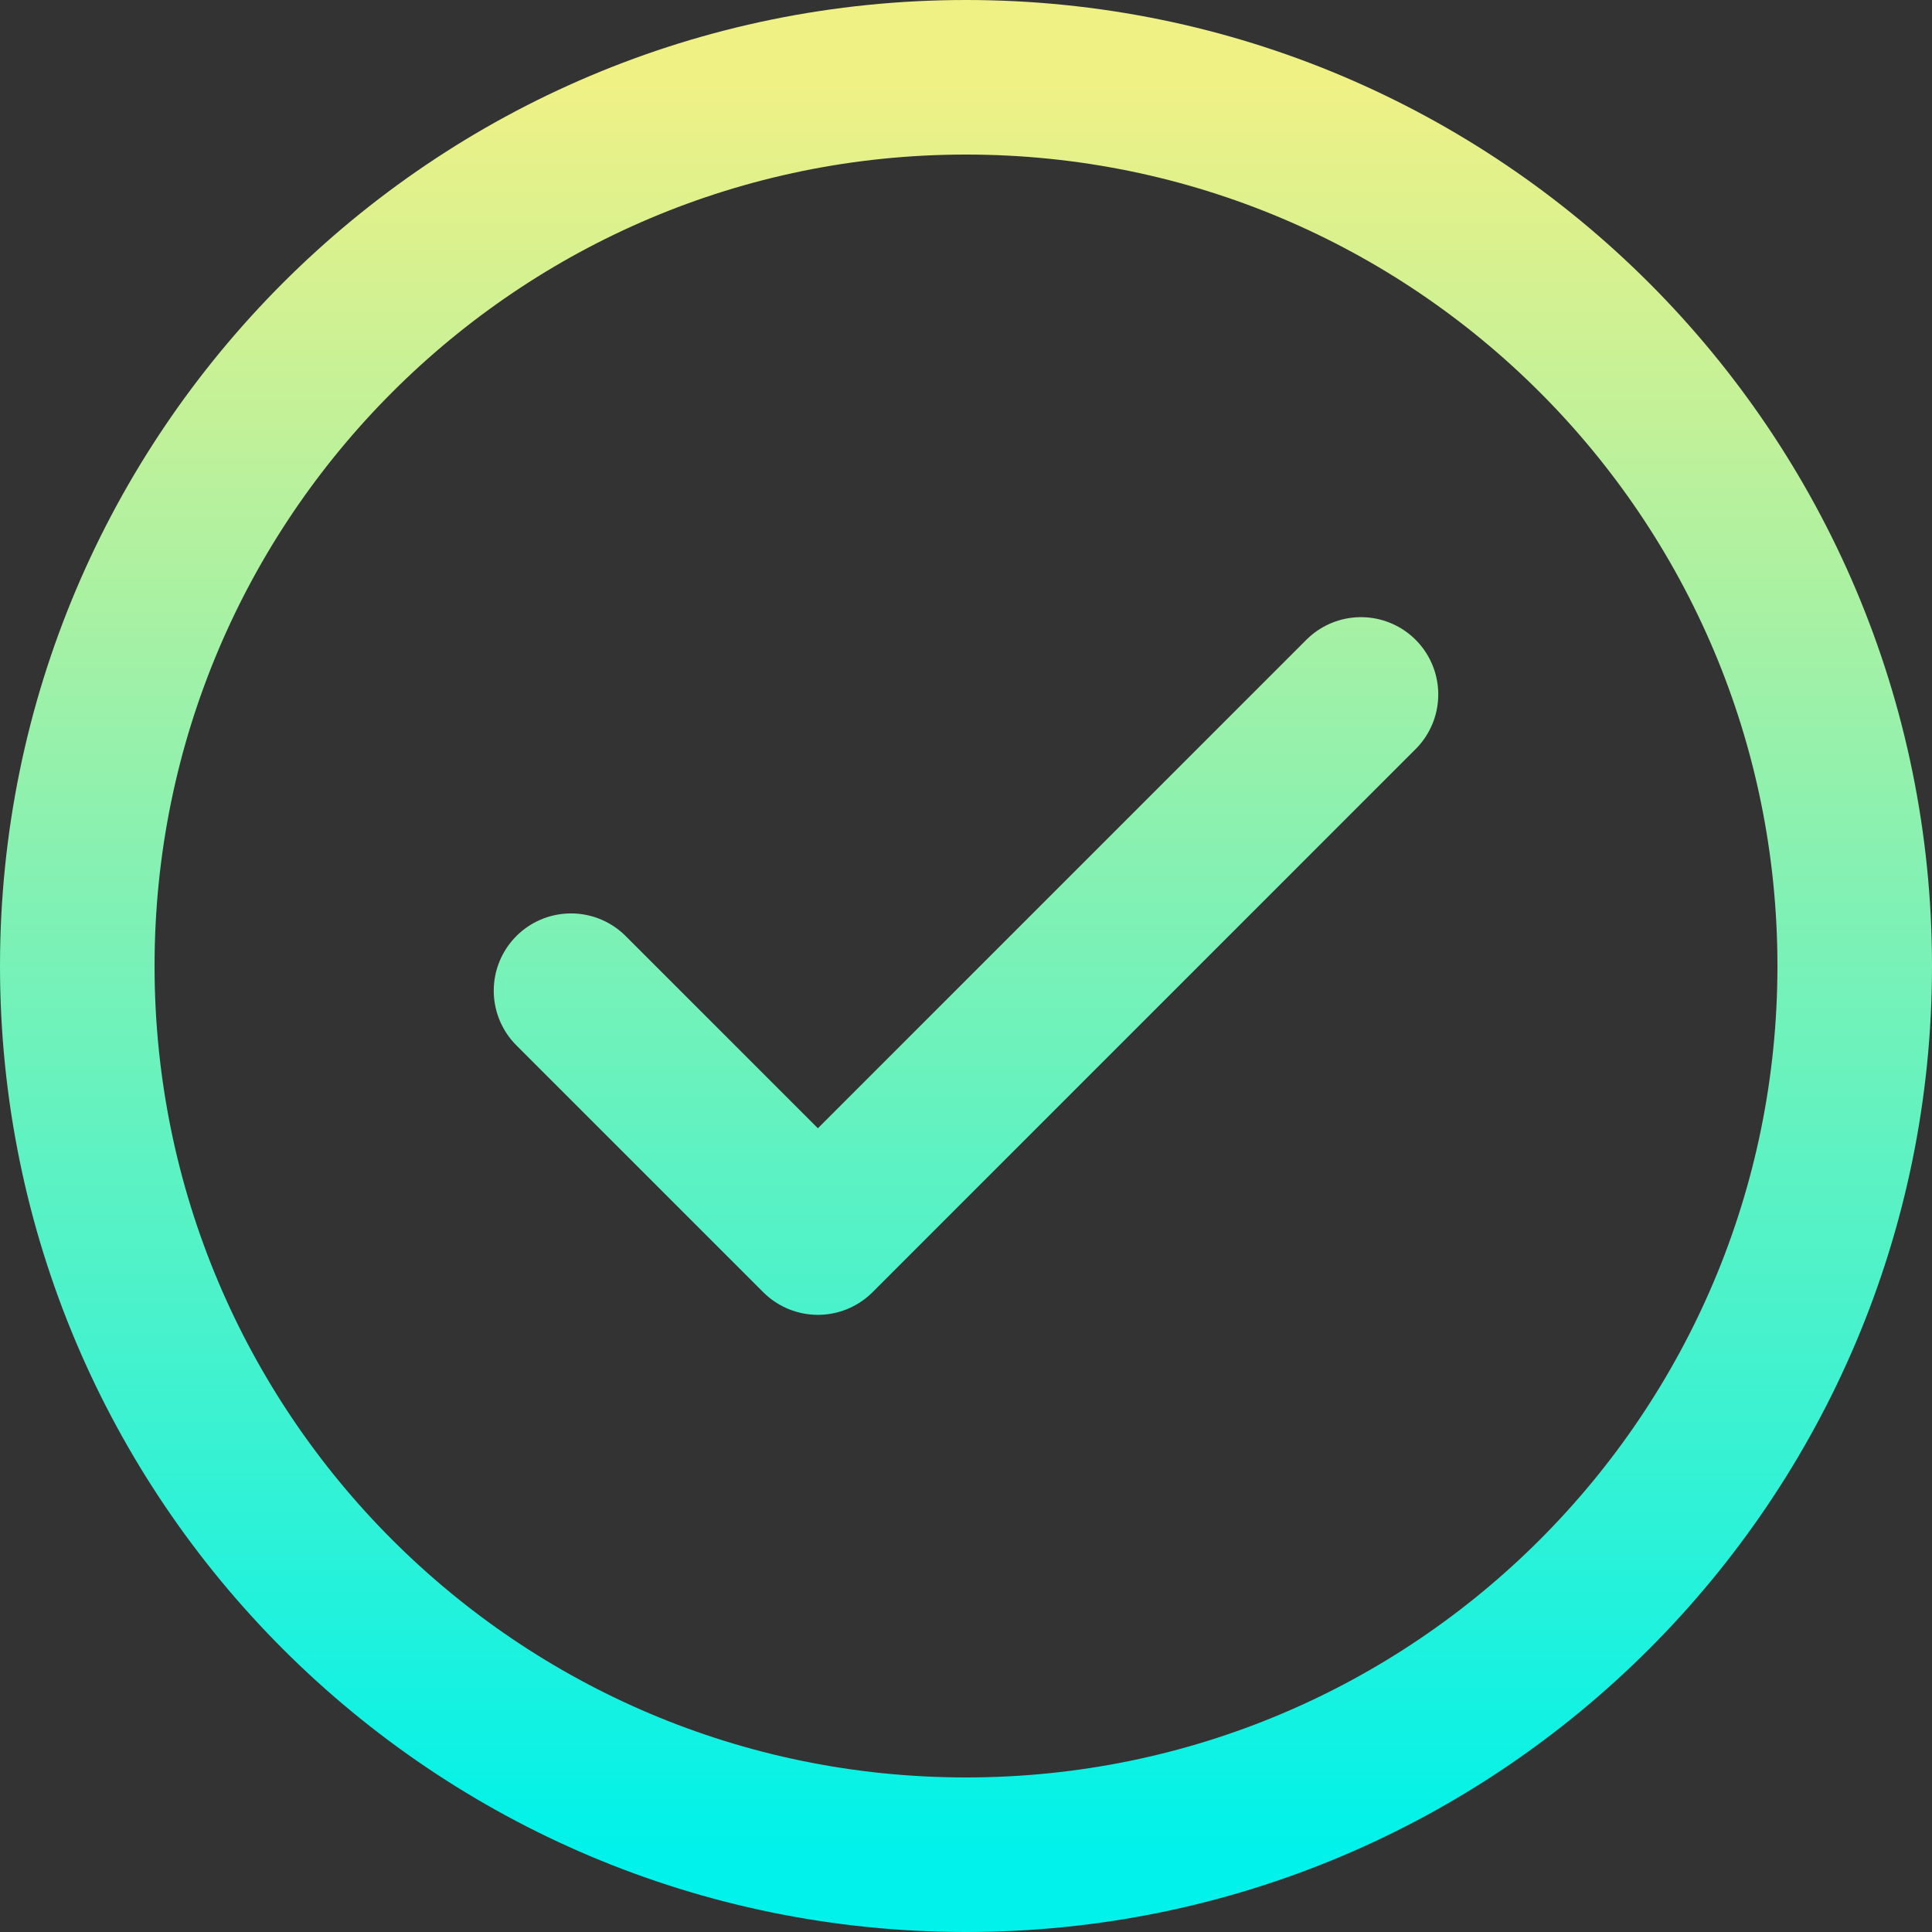 <?xml version="1.0" encoding="UTF-8"?> <svg xmlns="http://www.w3.org/2000/svg" width="50" height="50" viewBox="0 0 50 50" fill="none"><rect x="0" y="0" width="50" height="50" fill="#333333" stroke="none"/><path d="M14.778 25.639L21.167 32.028L35.222 17.972M48 25C48 12.297 37.703 2 25 2C12.297 2 2 12.297 2 25C2 37.703 12.297 48 25 48C37.703 48 48 37.703 48 25Z" stroke="url(#paint0_linear_8938_357)" stroke-width="4" stroke-linecap="round" stroke-linejoin="round"></path><defs><linearGradient id="paint0_linear_8938_357" x1="25" y1="2" x2="25" y2="48" gradientUnits="userSpaceOnUse"><stop stop-color="#F0F185"></stop><stop offset="1" stop-color="#00F2EA"></stop></linearGradient></defs></svg> 